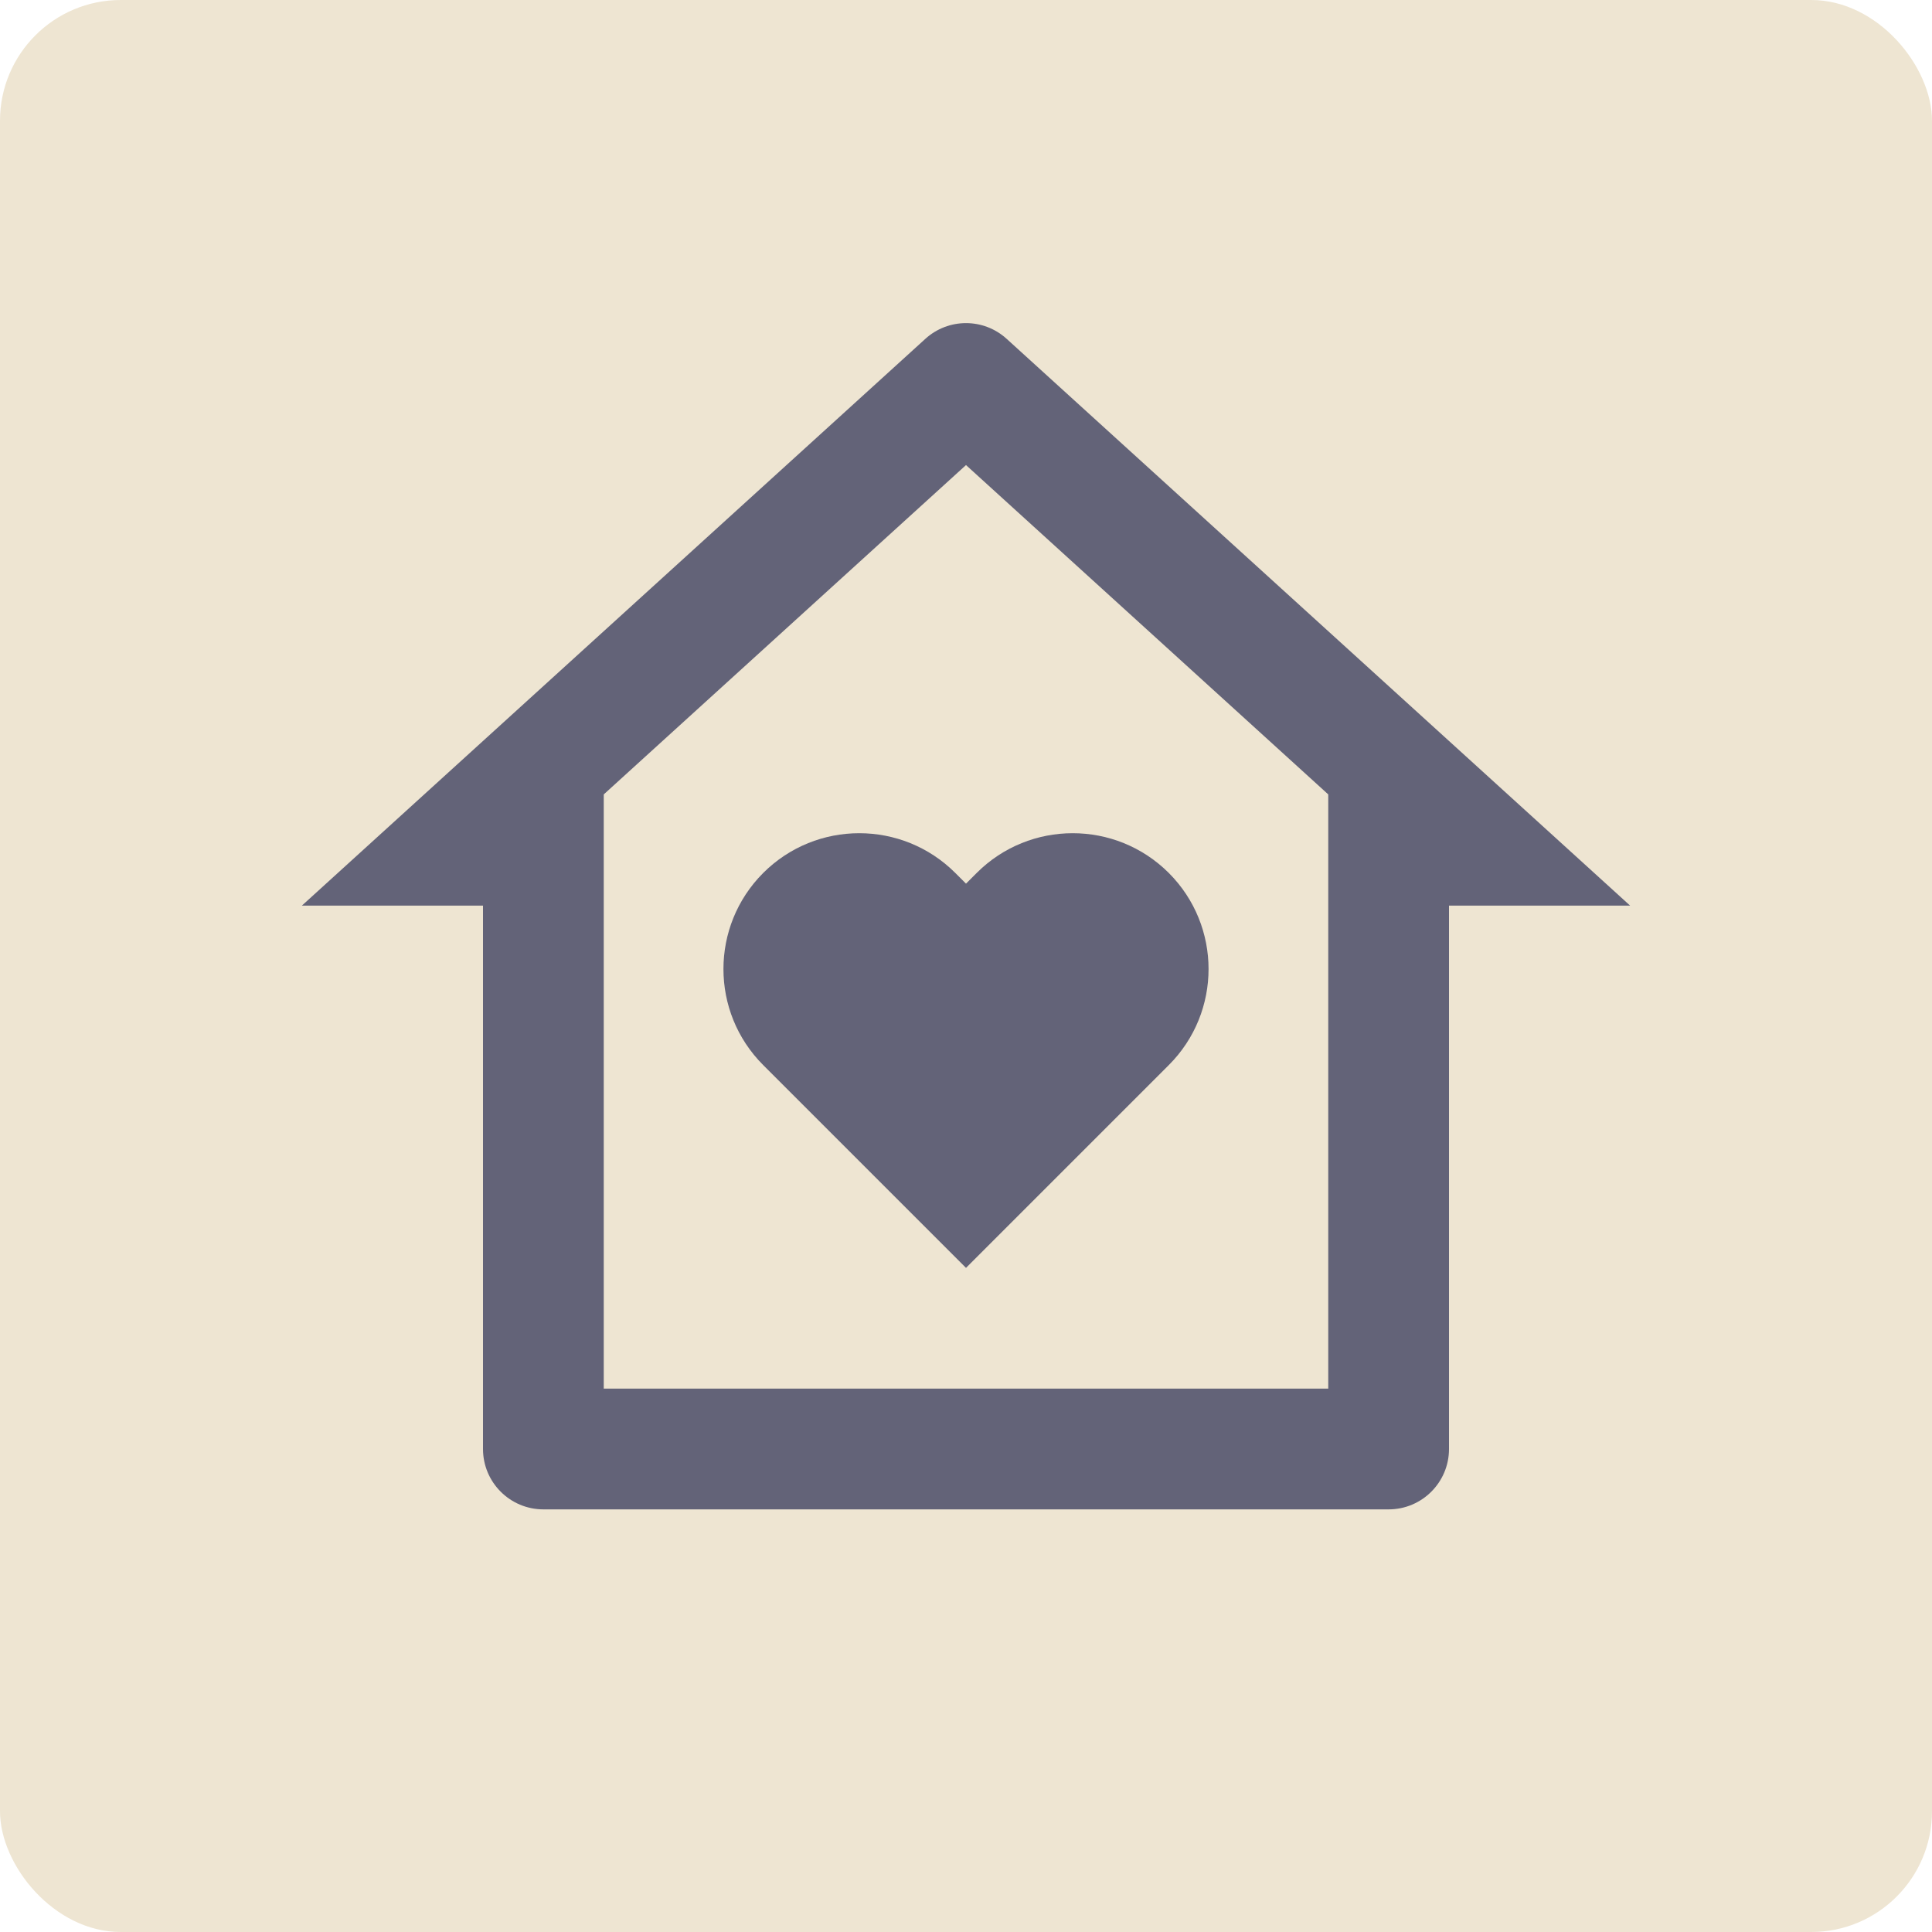 <?xml version="1.0" encoding="UTF-8"?> <svg xmlns="http://www.w3.org/2000/svg" width="32" height="32" viewBox="0 0 32 32" fill="none"><rect width="32" height="32" rx="2" fill="#EEE5D2"></rect><path d="M24 24C24 24.552 23.552 25 23 25H9C8.448 25 8 24.552 8 24V15H5L15.327 5.612C15.709 5.265 16.291 5.265 16.673 5.612L27 15H24V24ZM22 23V13.158L16 7.703L10 13.158V23H22ZM16 21L12.641 17.641C11.763 16.763 11.763 15.338 12.641 14.459C13.52 13.581 14.944 13.581 15.823 14.459L16 14.636L16.177 14.459C17.055 13.581 18.48 13.581 19.359 14.459C20.237 15.338 20.237 16.763 19.359 17.641L16 21Z" fill="#636378"></path></svg> 